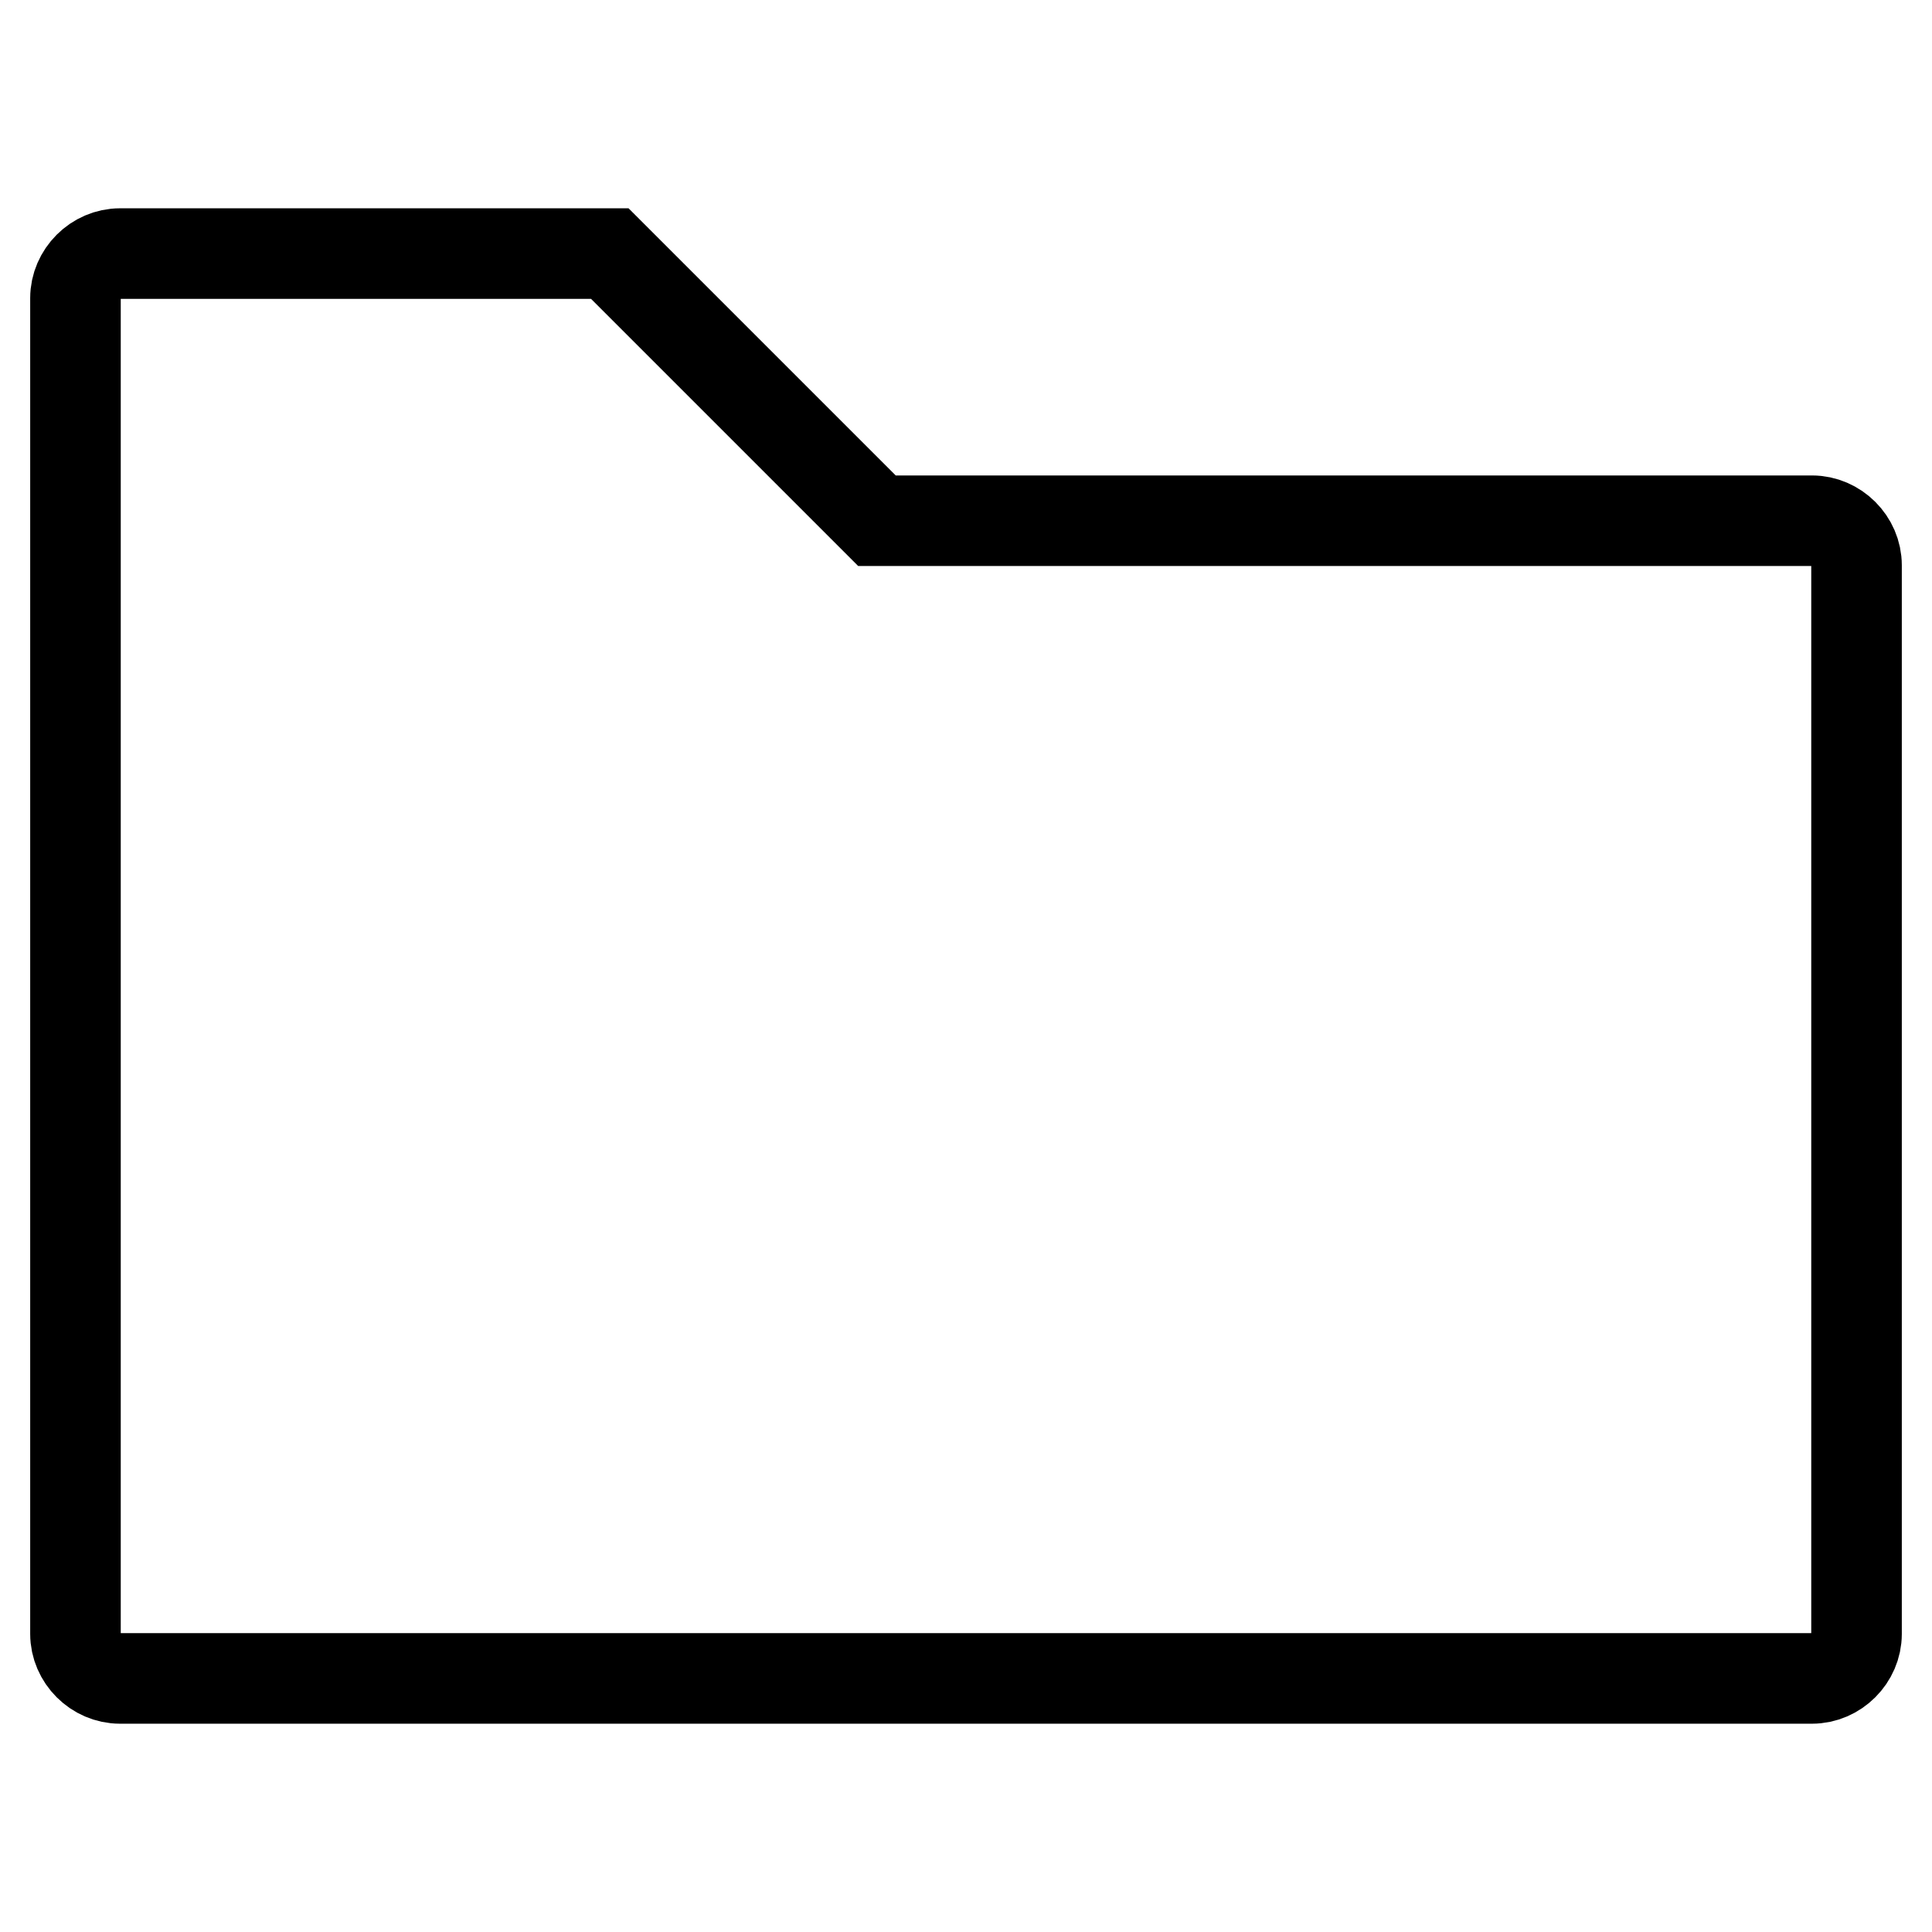 <?xml version="1.0" encoding="utf-8"?>
<!-- Svg Vector Icons : http://www.onlinewebfonts.com/icon -->
<!DOCTYPE svg PUBLIC "-//W3C//DTD SVG 1.1//EN" "http://www.w3.org/Graphics/SVG/1.1/DTD/svg11.dtd">
<svg version="1.1" xmlns="http://www.w3.org/2000/svg" xmlns:xlink="http://www.w3.org/1999/xlink" x="0px" y="0px" viewBox="0 0 256 256" enable-background="new 0 0 256 256" xml:space="preserve">
<g> <path stroke-width="12" fill-opacity="0" stroke="#000000"  d="M10,216.5c0,3.2,2.7,5.9,5.9,5.9h224.2c3.2,0,5.9-2.7,5.9-5.9V74.9c0-3.2-2.7-5.9-5.9-5.9H116.2L80.8,33.6 H15.9c-3.2,0-5.9,2.7-5.9,5.9V216.5z"/></g>
</svg>